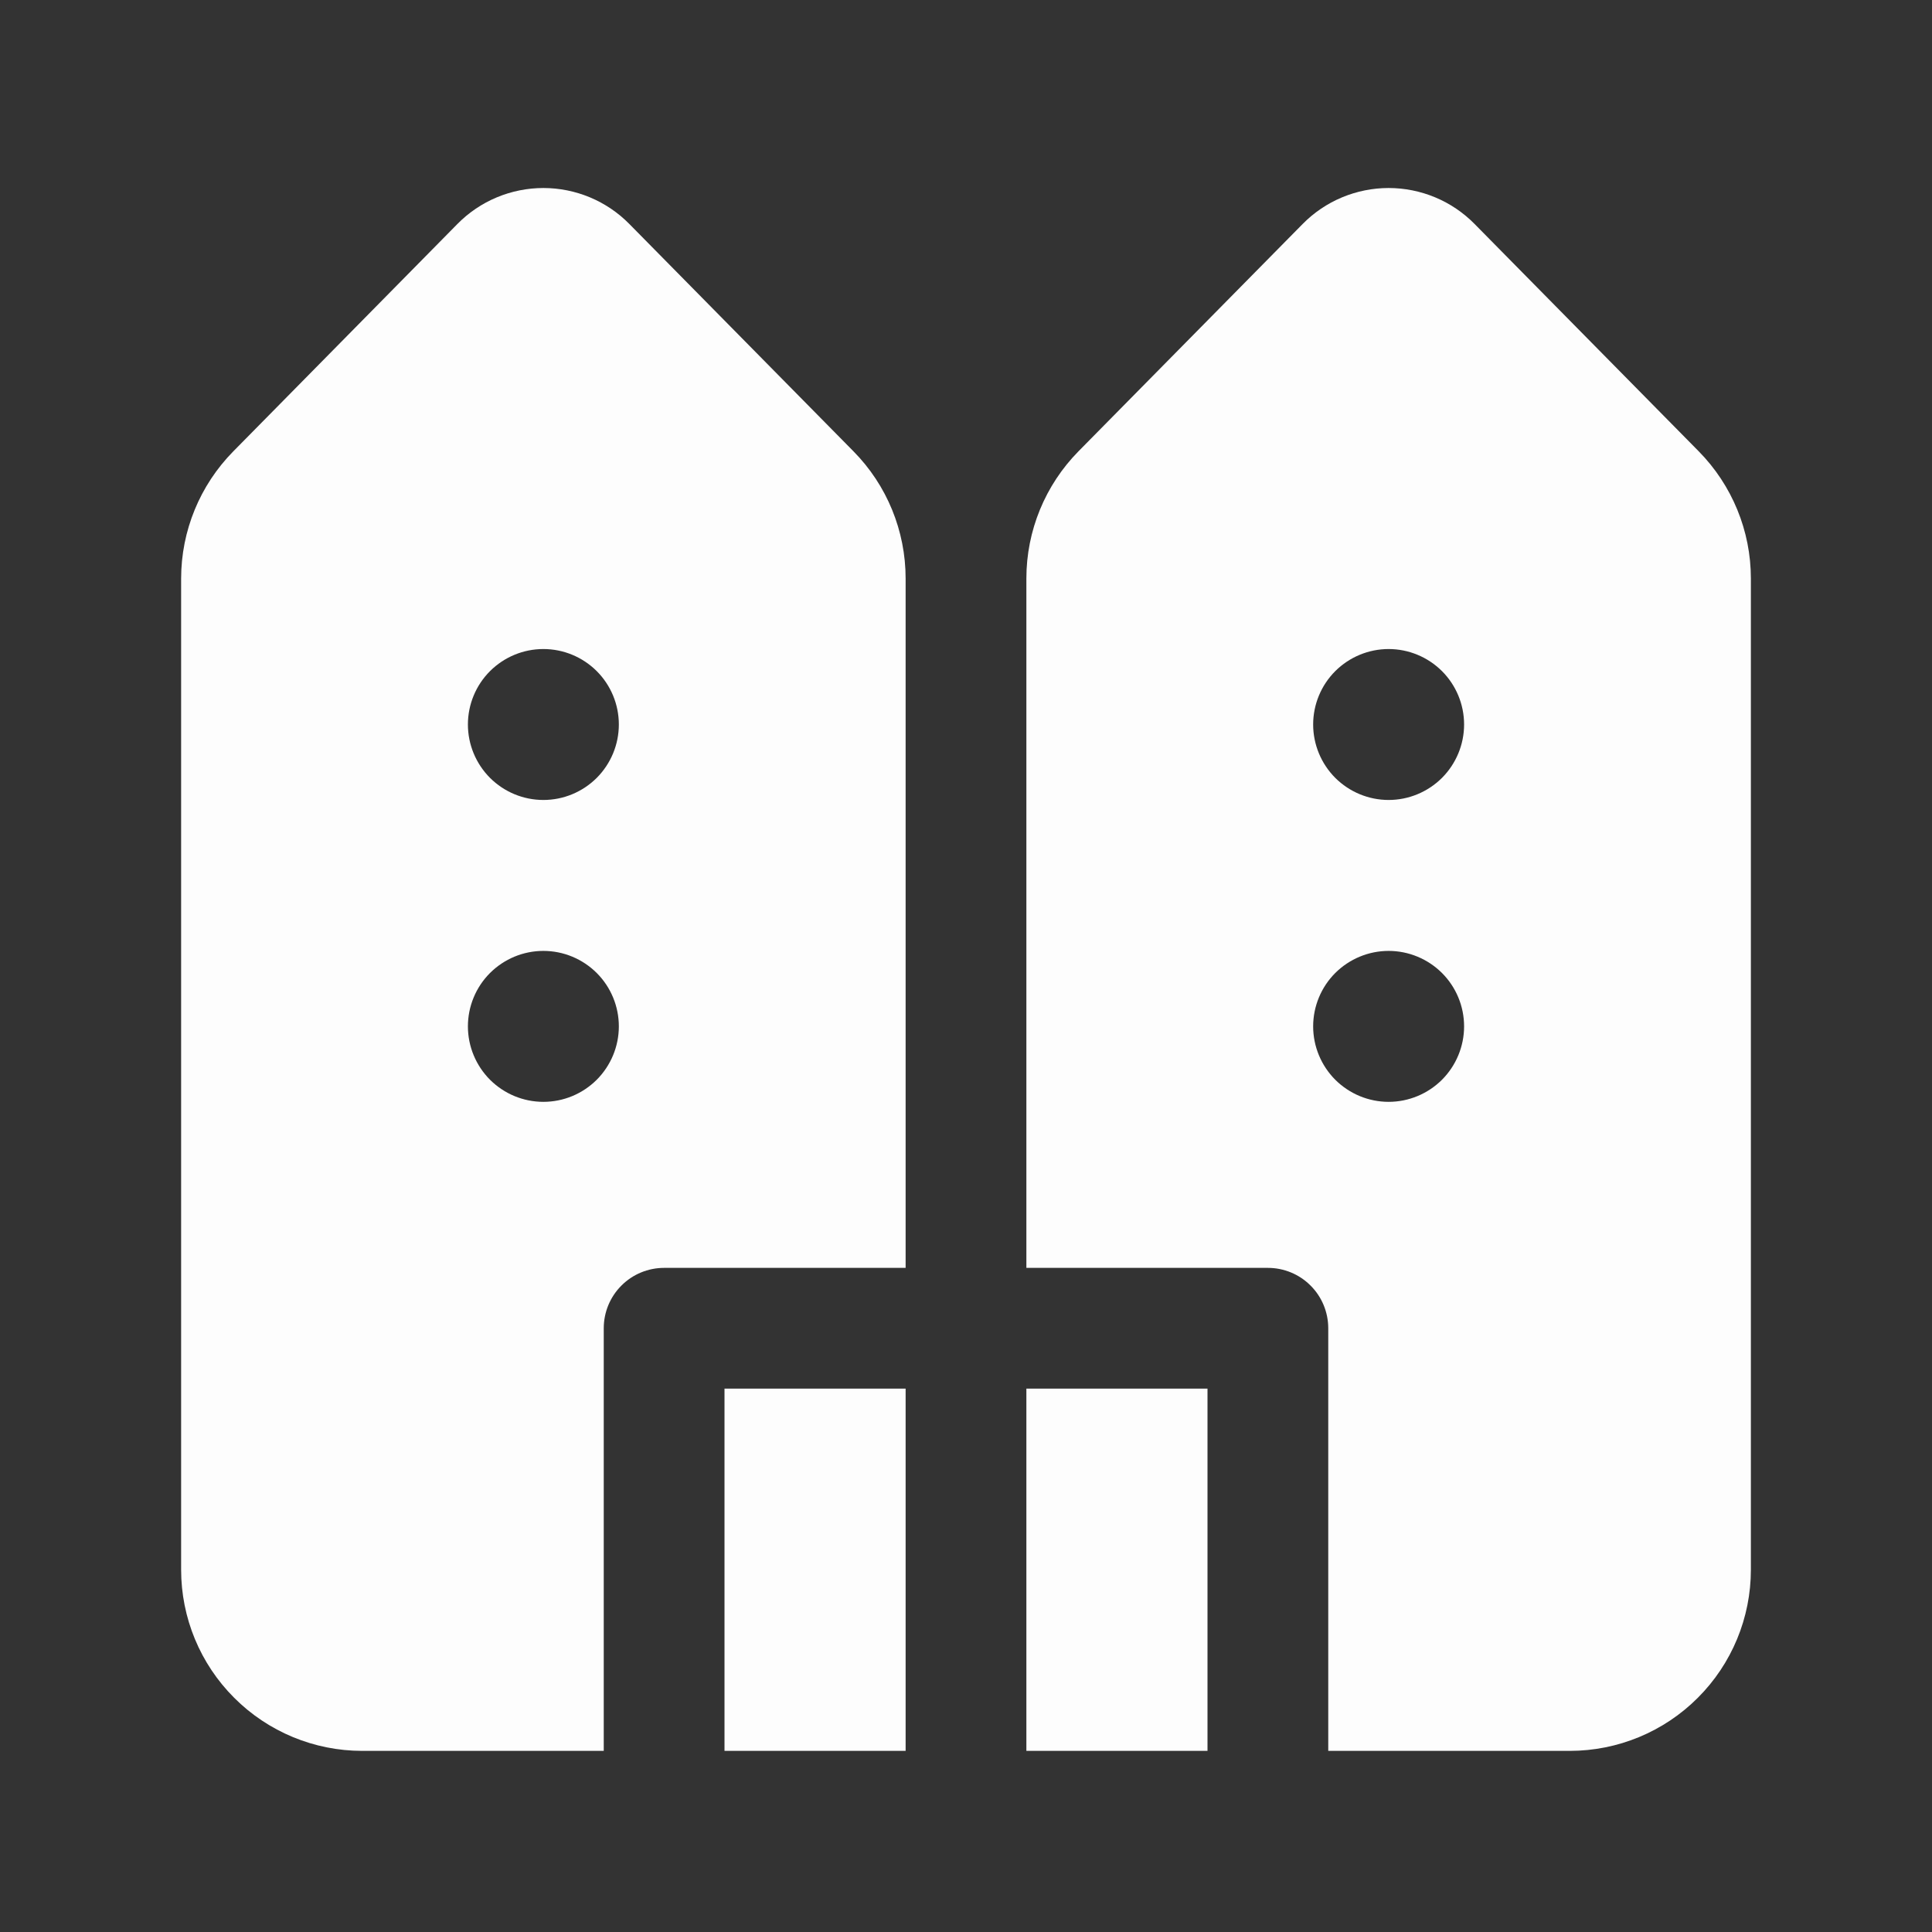 <svg width="32" height="32" viewBox="0 0 32 32" fill="none" xmlns="http://www.w3.org/2000/svg">
<rect x="0" y="0" width="32" height="32" fill="#333333" stroke="none"/>
<g id="fluent:building-townhouse-32-filled">
<path id="Vector" d="M10.424 3.71C10.238 3.521 10.016 3.371 9.772 3.269C9.527 3.167 9.265 3.114 9 3.114C8.735 3.114 8.473 3.167 8.228 3.269C7.984 3.371 7.762 3.521 7.576 3.71L3.864 7.476C3.311 8.037 3.001 8.792 3 9.58V26C3 26.796 3.316 27.559 3.879 28.121C4.441 28.684 5.204 29 6 29H10V22C10 21.735 10.105 21.48 10.293 21.293C10.48 21.105 10.735 21 11 21H15V9.581C15 8.793 14.69 8.036 14.136 7.475L10.424 3.71ZM17 9.582V21H21C21.265 21 21.52 21.105 21.707 21.293C21.895 21.48 22 21.735 22 22V29H26C26.796 29 27.559 28.684 28.121 28.121C28.684 27.559 29 26.796 29 26V9.581C29 8.793 28.689 8.036 28.136 7.475L24.424 3.71C24.238 3.521 24.016 3.371 23.772 3.269C23.527 3.167 23.265 3.114 23 3.114C22.735 3.114 22.473 3.167 22.228 3.269C21.984 3.371 21.762 3.521 21.576 3.71L17.864 7.474C17.311 8.035 17 8.792 17 9.58V9.582ZM17 23V29H20V23H17ZM15 29V23H12V29H15ZM9 13.25C8.668 13.25 8.351 13.118 8.116 12.884C7.882 12.649 7.75 12.331 7.75 12C7.75 11.668 7.882 11.35 8.116 11.116C8.351 10.882 8.668 10.75 9 10.75C9.332 10.75 9.649 10.882 9.884 11.116C10.118 11.35 10.25 11.668 10.25 12C10.25 12.331 10.118 12.649 9.884 12.884C9.649 13.118 9.332 13.25 9 13.25ZM21.75 12C21.75 11.668 21.882 11.35 22.116 11.116C22.351 10.882 22.669 10.75 23 10.75C23.331 10.75 23.649 10.882 23.884 11.116C24.118 11.35 24.25 11.668 24.25 12C24.25 12.331 24.118 12.649 23.884 12.884C23.649 13.118 23.331 13.25 23 13.25C22.669 13.25 22.351 13.118 22.116 12.884C21.882 12.649 21.75 12.331 21.75 12ZM9 18.25C8.668 18.25 8.351 18.118 8.116 17.884C7.882 17.649 7.75 17.331 7.75 17C7.75 16.668 7.882 16.35 8.116 16.116C8.351 15.882 8.668 15.75 9 15.75C9.332 15.75 9.649 15.882 9.884 16.116C10.118 16.35 10.25 16.668 10.25 17C10.25 17.331 10.118 17.649 9.884 17.884C9.649 18.118 9.332 18.25 9 18.25ZM21.75 17C21.75 16.668 21.882 16.35 22.116 16.116C22.351 15.882 22.669 15.75 23 15.75C23.331 15.75 23.649 15.882 23.884 16.116C24.118 16.35 24.25 16.668 24.25 17C24.25 17.331 24.118 17.649 23.884 17.884C23.649 18.118 23.331 18.25 23 18.25C22.669 18.25 22.351 18.118 22.116 17.884C21.882 17.649 21.75 17.331 21.75 17Z" fill="#FDFDFD"/>
</g>
</svg>
